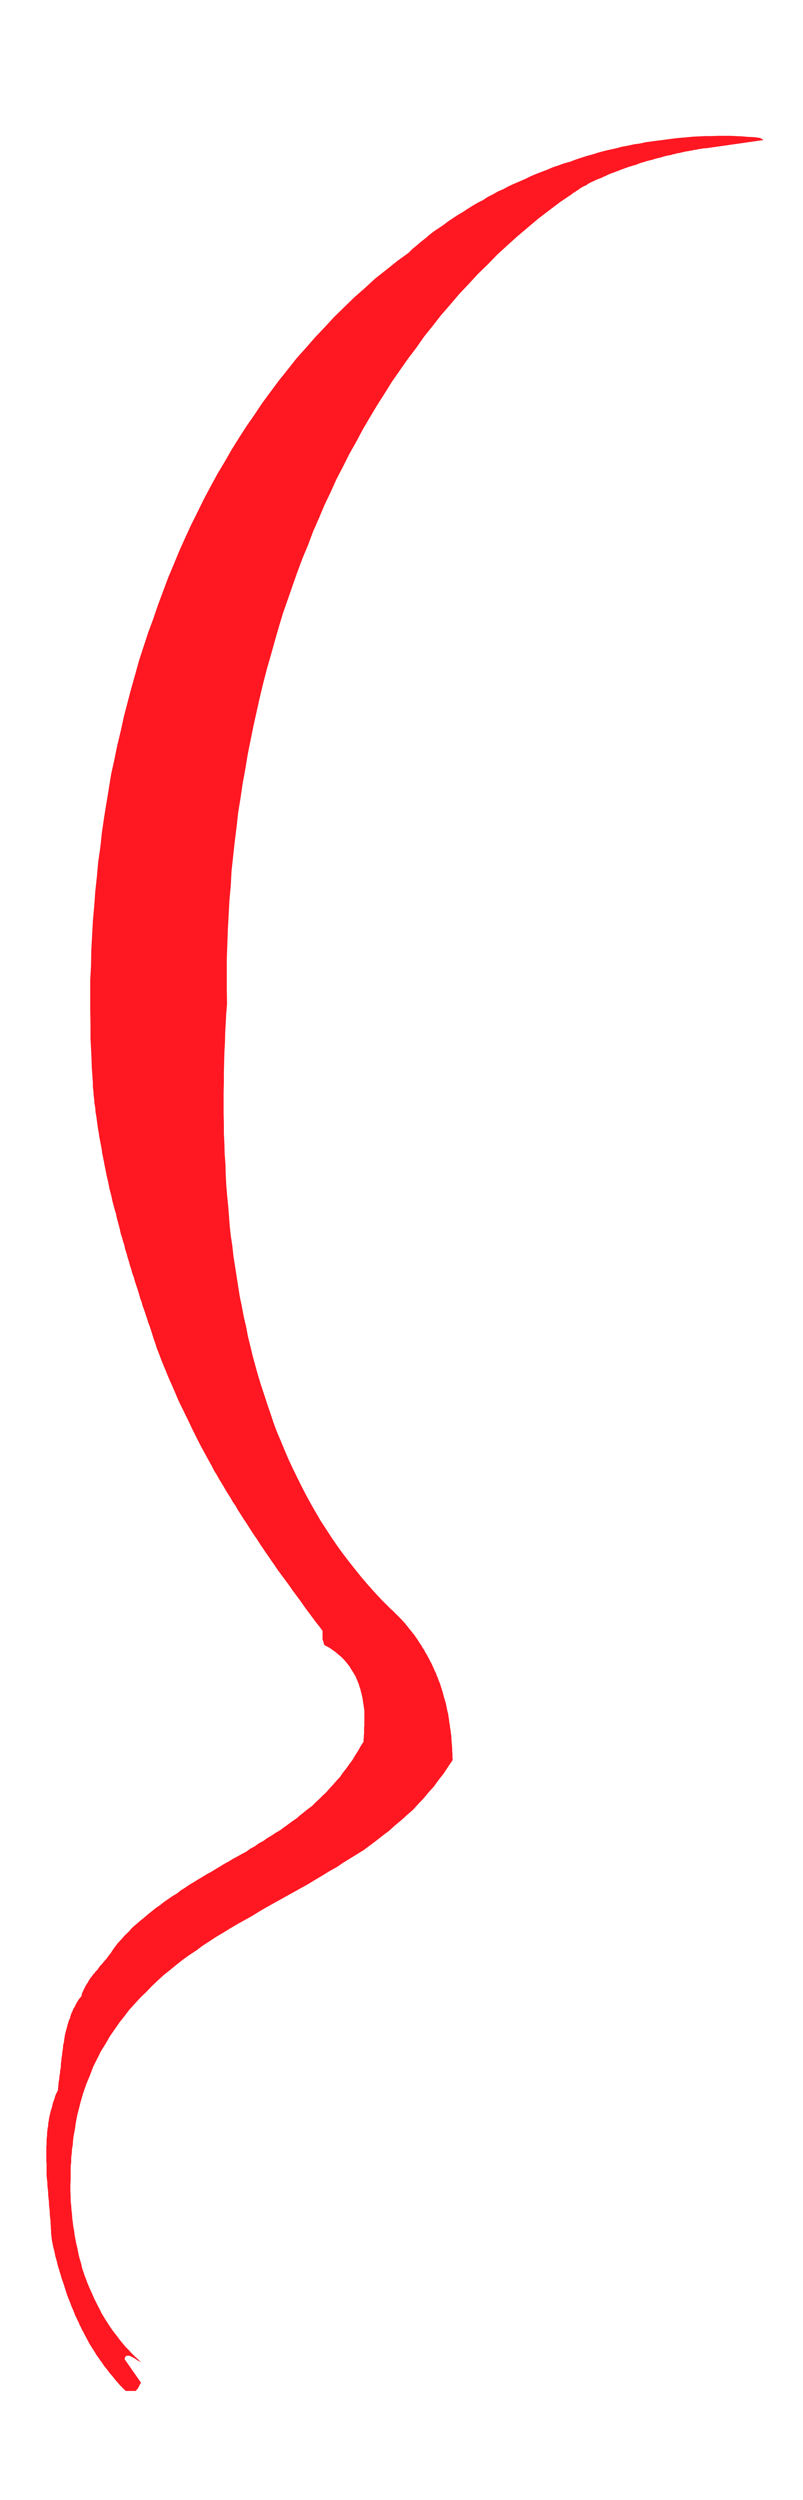 <svg xmlns="http://www.w3.org/2000/svg" fill-rule="evenodd" height="1525.703" preserveAspectRatio="none" stroke-linecap="round" viewBox="0 0 3035 9442" width="490.455"><style>.brush0{fill:#fff}.pen0{stroke:#000;stroke-width:1;stroke-linejoin:round}</style><path style="stroke:none;fill:#ff1721" d="m2873 521-23-3-23-1-23-2-22-1-23-1h-46l-22 1h-23l-23 1-23 1-22 2-23 2-22 2-23 3-22 3-24 3-22 3-23 3-22 5-23 3-22 5-23 4-22 6-23 5-22 5-22 6-22 7-22 6-22 7-21 7-21 8-22 6-22 8-21 7-21 9-21 8-21 8-21 9-20 10-21 9-21 9-20 9-20 11-21 9-19 11-20 10-18 12-20 10-19 11-19 12-18 12-19 11-18 12-18 12-17 13-18 12-18 12-17 13-16 14-17 13-16 14-16 13-15 15-43 31-41 33-42 33-39 36-40 35-38 37-38 37-36 39-36 38-35 40-35 39-33 42-33 41-32 43-31 42-30 45-30 43-29 45-28 45-27 47-27 45-26 48-25 47-24 49-24 48-23 50-22 49-21 51-21 50-19 51-19 51-18 53-19 51-17 52-17 52-15 54-15 53-14 53-14 54-12 55-13 54-11 54-12 54-9 56-9 54-9 56-8 55-6 56-8 55-5 56-6 55-4 56-5 55-3 56-3 56-1 56-3 55v111l1 56v55l3 56 2 55 4 56v15l2 16 1 16 2 16 1 15 3 16 1 16 3 16 2 15 2 15 2 15 3 16 2 15 3 16 3 15 3 16 2 15 3 15 3 15 3 16 3 15 3 15 3 15 4 16 3 15 3 15 4 15 4 16 3 15 4 15 4 15 5 16 3 15 4 15 4 15 4 15 3 15 5 15 4 15 5 15 3 15 5 15 4 15 5 16 4 15 5 15 4 15 6 16 4 15 5 15 5 15 5 16 4 15 6 16 4 15 6 16 5 15 5 15 5 16 6 16 5 15 5 16 5 16 6 17 6 19 8 20 7 19 8 20 8 19 8 20 8 19 9 20 8 18 8 19 8 19 9 19 9 18 9 19 9 18 9 19 8 17 9 18 9 18 9 18 9 17 10 18 9 17 10 18 9 16 9 18 10 16 10 18 10 16 10 17 10 17 11 17 9 16 11 16 9 16 11 17 10 16 11 16 10 16 11 17 10 15 11 16 10 16 11 16 10 15 12 17 10 15 12 17 10 15 11 15 11 15 12 16 11 15 11 16 11 15 12 16 11 15 11 16 11 15 12 16 11 15 12 16 12 15 12 16v32l2 6 2 7 3 9 5 3 6 3 6 3 6 4 10 7 11 8 9 8 10 8 9 9 9 10 7 9 7 9 6 10 7 11 6 10 6 11 2 6 3 6 2 6 3 6 1 5 2 6 2 6 2 6 1 6 2 6 1 6 2 7 1 6 1 6 1 7 1 7 1 6 1 7 1 7 1 7v57l-1 6v23l-1 7v8l-1 7v9l-11 17-10 18-11 17-10 17-12 16-12 17-12 15-11 16-13 14-13 15-13 14-13 15-14 13-13 13-14 13-13 13-15 11-15 12-15 12-14 12-16 11-15 11-15 11-15 11-17 10-15 10-17 10-15 11-17 9-15 11-17 9-15 11-17 9-16 9-17 9-16 10-17 9-16 10-17 10-16 10-17 9-16 10-17 10-16 10-17 10-16 11-16 10-15 12-17 10-16 11-16 11-15 12-16 11-15 12-15 12-15 13-15 12-15 13-15 13-13 15-15 14-13 15-14 15-12 16-7 10-7 11-8 10-8 11-9 10-9 11-5 5-4 5-4 6-4 6-6 5-4 6-5 5-4 6-5 6-4 6-4 6-3 6-4 6-4 6-3 6-3 6-3 6-3 7-3 7-1 8-8 9-6 9-6 10-5 11-6 9-4 11-3 5-2 6-2 6-1 6-5 10-3 11-2 5-1 6-2 6-1 6-2 5-1 6-2 6-1 6-1 6-1 6-1 6v6l-2 5-1 6-1 6v6l-1 6-1 6-1 6v6l-1 5-1 6-1 6v6l-1 6-1 6v12l-1 5-1 6-1 5v6l-1 5-1 6-1 6v6l-1 5-1 6-1 5v6l-1 5v6l-1 5v6l-4 7-4 8-3 8-2 8-3 8-3 8-2 9-2 9-3 8-2 8-2 8-2 9-2 9-1 9-2 9v9l-2 8-1 9-1 8v9l-1 9-1 9v18l-1 9v54l1 10v45l1 9 1 9 1 9v9l1 9 1 9 1 10v9l1 9 1 9 1 10v8l1 9 1 9 1 9v9l1 9 1 9 1 9v9l1 9v9l1 9v9l1 9 1 9 1 9 2 9 2 11 2 9 3 11 2 10 2 10 3 10 3 11 2 9 3 11 3 9 3 11 3 9 3 11 3 9 4 11 3 9 3 10 3 9 3 10 3 9 4 10 4 10 4 10 3 9 4 9 4 9 4 10 3 9 5 9 4 9 5 10 3 8 5 9 4 9 5 9 4 8 5 9 4 8 5 9 4 8 5 8 5 8 6 9 5 8 5 9 6 8 6 9 5 7 6 8 5 8 6 8 6 7 6 8 6 8 7 8 6 7 6 8 6 7 7 8 6 7 7 7 7 7 8 8h38l2-3 5-5 3-5 3-5 3-7 4-6-62-89 1-6 3-4 3-3h11l9 4 9 5 9 6 8 5 9 5-12-12-12-11-12-12-10-11-12-12-10-12-10-12-9-12-10-13-10-13-9-13-8-12-9-14-8-13-8-13-6-13-8-15-7-14-7-14-6-14-7-15-6-14-6-14-5-14-6-15-5-15-5-15-3-15-5-16-4-15-3-15-3-15-4-16-3-16-3-16-2-16-3-16-2-16-2-16-1-15-2-17-1-16-2-17v-15l-1-17v-33l1-15v-50l2-16v-17l2-16 1-16 3-16 1-17 2-16 3-16 3-16 2-16 3-16 3-16 4-15 9-36 10-34 12-34 13-31 12-32 15-30 15-30 17-27 16-28 18-26 18-26 19-24 19-25 21-23 21-23 22-21 21-22 22-21 23-21 24-19 23-19 24-19 25-18 26-17 24-18 26-17 26-17 27-16 26-16 27-16 27-15 27-15 26-16 27-16 27-15 27-15 27-15 27-15 27-15 27-15 26-16 27-16 26-16 27-15 25-17 26-16 26-16 26-16 24-18 24-18 24-19 24-18 22-20 23-19 22-20 23-20 20-22 20-21 19-23 20-22 18-25 19-24 17-26 17-25-1-12v-11l-1-11v-11l-1-12-1-11-1-11v-10l-2-12-1-10-2-11-1-10-2-11-1-10-2-11-1-9-3-11-2-10-2-10-2-10-3-10-3-10-3-10-2-9-3-10-3-9-3-10-3-9-4-9-3-9-4-9-3-9-5-10-4-9-4-9-4-9-5-9-4-8-5-9-4-8-6-9-4-9-6-8-4-8-6-8-5-8-5-8-5-7-6-9-6-7-6-8-6-7-6-8-6-7-6-8-6-6-7-8-7-7-7-7-6-6-7-7-7-7-7-6-6-6-28-28-26-28-26-29-24-28-24-30-23-29-23-30-21-29-22-32-20-31-21-32-18-31-19-33-18-33-17-33-16-32-17-35-16-34-15-35-14-34-15-35-13-35-12-36-12-35-12-37-12-36-11-36-10-36-10-37-9-37-9-37-7-37-9-38-7-38-8-38-6-38-6-39-6-38-6-38-4-38-6-39-4-38-3-39-3-38-4-39-3-38-2-39-1-38-3-39-1-39-2-38v-38l-1-39v-76l1-38v-39l1-37 1-38 2-37 1-38 2-37 2-37 3-36-1-56v-112l2-55 2-56 3-55 3-56 5-55 3-56 6-55 6-56 7-55 6-55 9-55 8-55 10-54 9-55 11-55 11-54 12-54 12-54 13-54 14-54 15-52 15-54 15-52 16-53 18-51 18-52 18-51 19-51 21-50 19-51 22-50 21-50 23-48 22-49 25-48 24-48 26-46 25-47 27-46 27-45 28-44 28-45 30-43 30-43 32-42 30-43 33-41 32-41 34-39 33-39 36-38 35-38 37-36 36-37 38-35 39-35 39-33 39-33 42-32 41-31 43-29 6-5 7-4 7-5 7-4 6-5 7-4 7-4 8-3 6-5 8-4 7-4 8-3 7-4 8-3 7-3 9-3 7-4 8-3 7-4 8-3 7-3 9-3 7-3 9-3 7-3 8-3 8-3 9-3 8-3 8-2 8-3 9-2 7-3 8-3 8-3 9-2 8-3 8-2 8-2 9-2 8-3 8-2 8-2 9-2 8-3 9-2 8-2 9-1 8-3 8-1 8-3 9-1 8-2 9-2 8-2 9-1 8-2 8-1 8-2 9-1 8-2 9-1 8-2h9l217-31-2-2-4-2-5-3-1-1z"/></svg>
